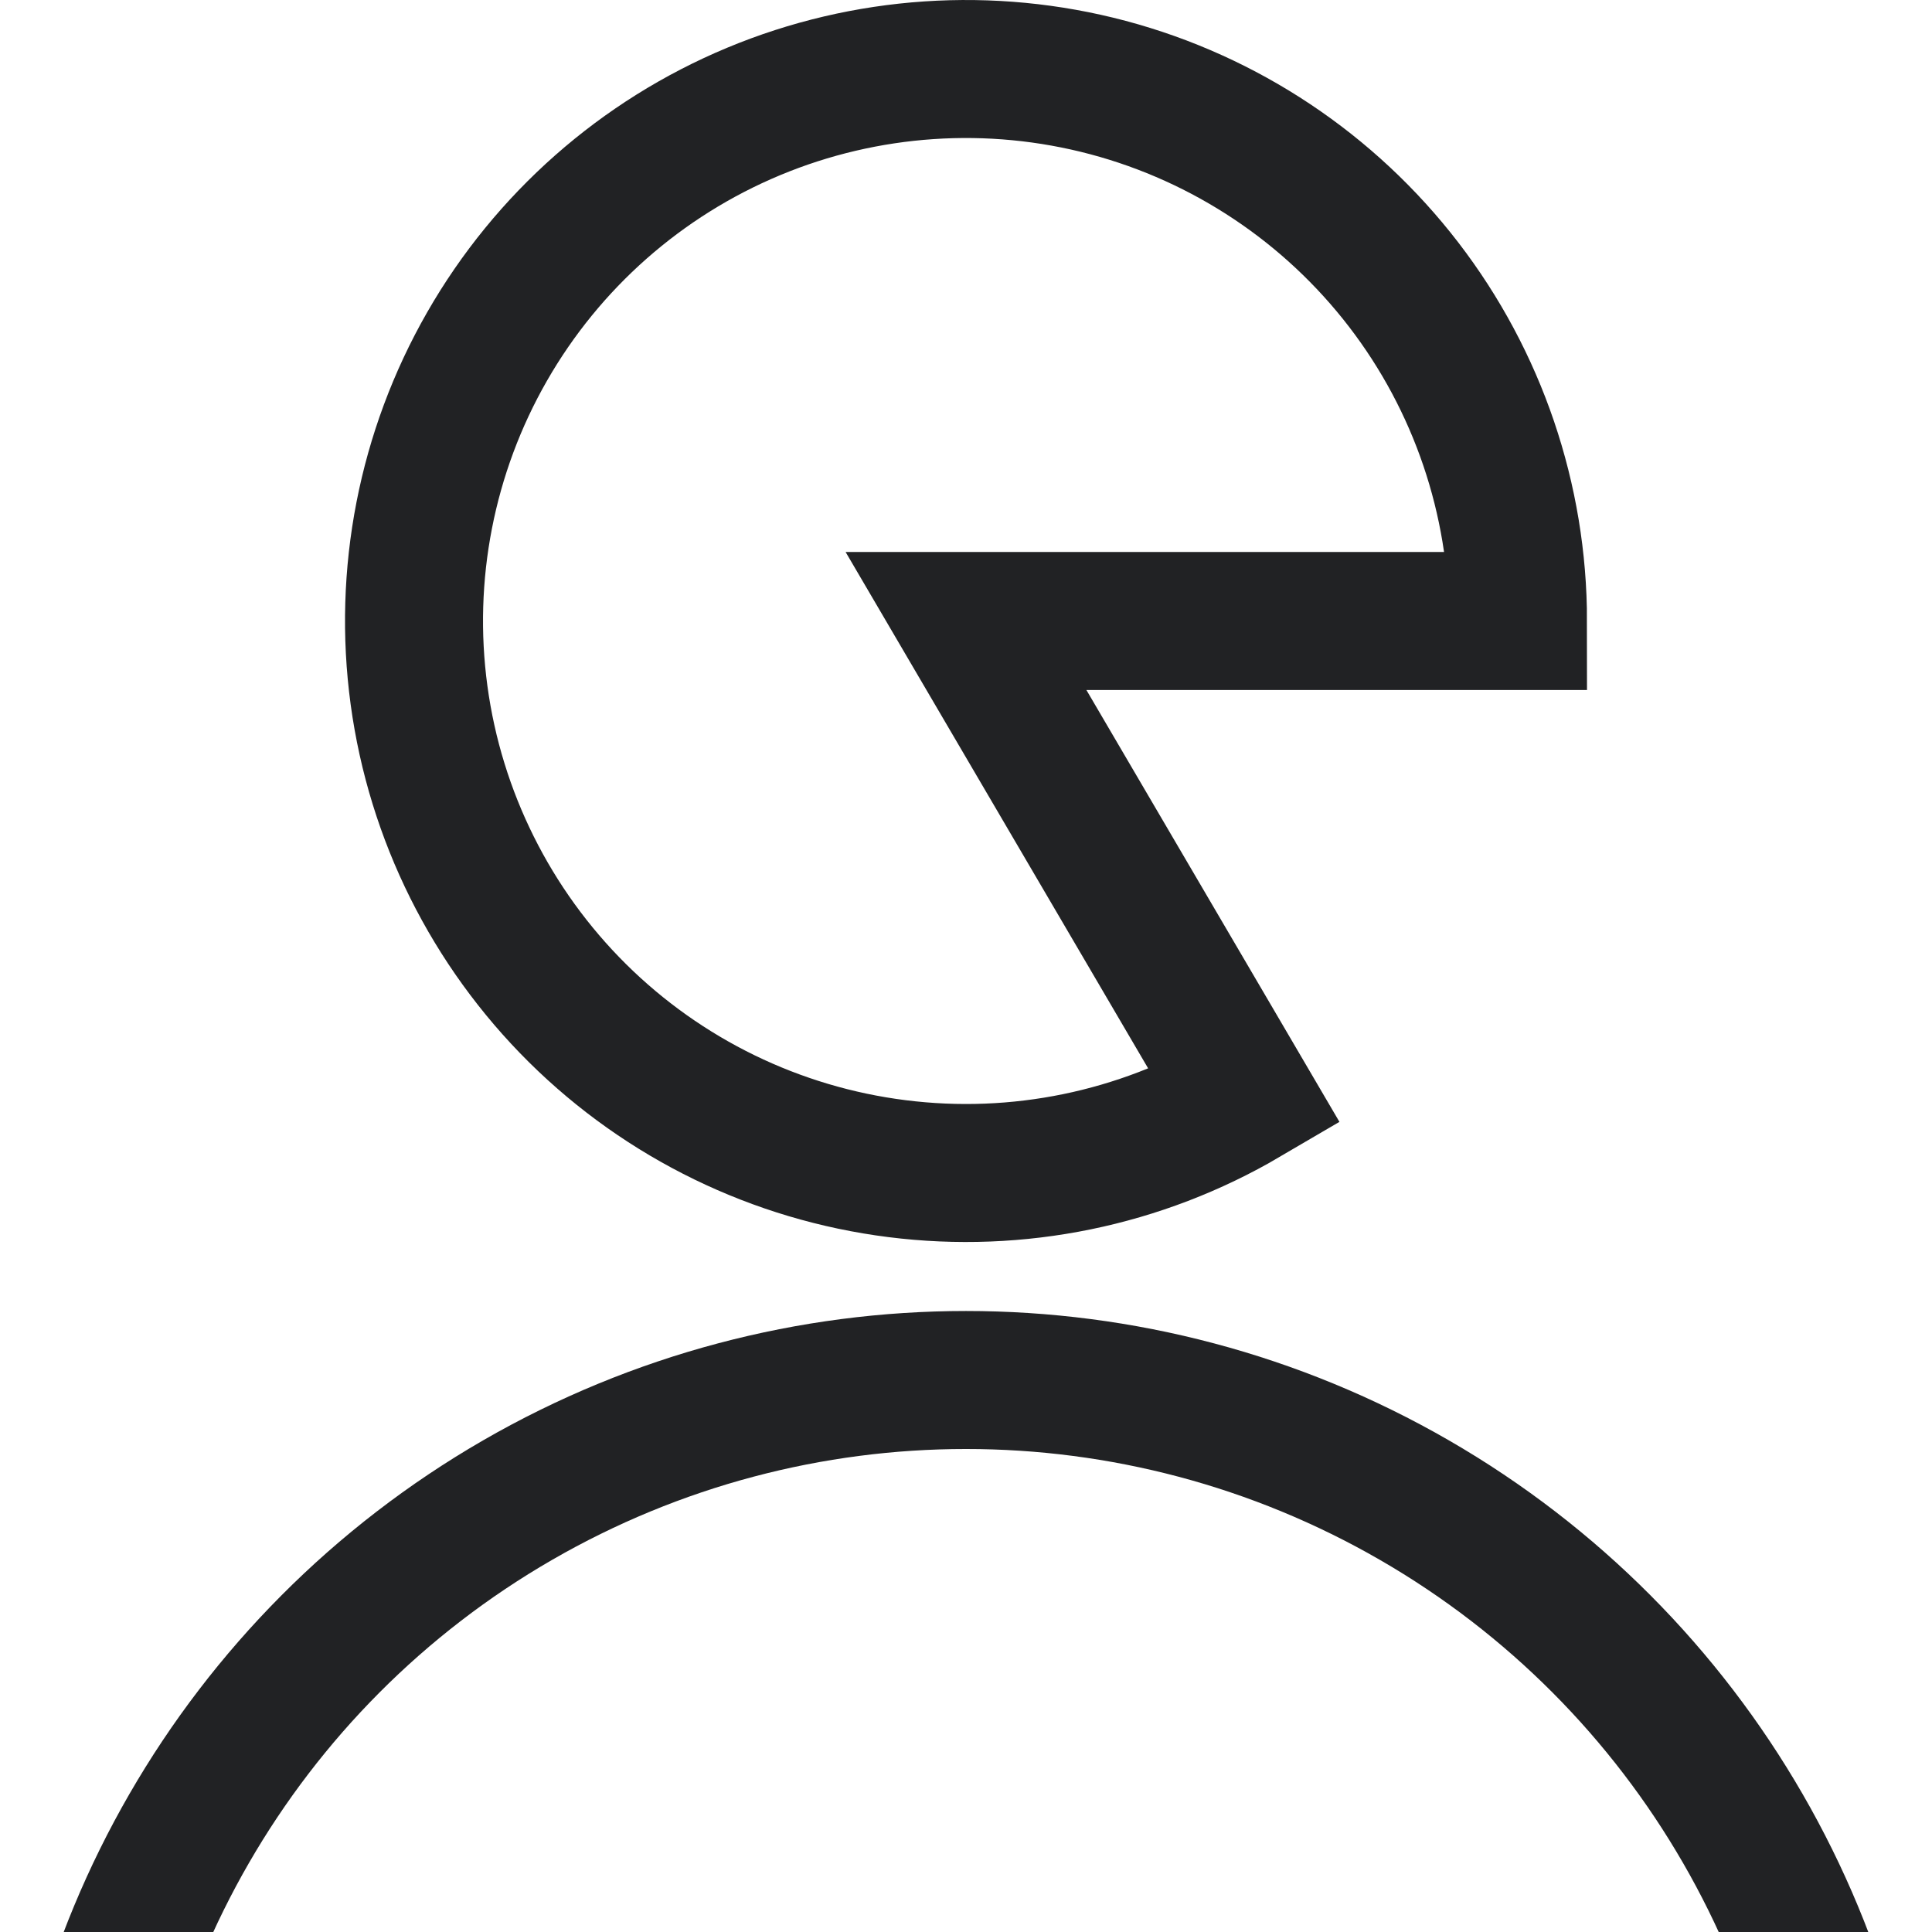 <svg width="28" height="28" viewBox="0 0 28 28" fill="none" xmlns="http://www.w3.org/2000/svg">
<g clip-path="url(#clip0_3365_2076)">
<path d="M22 9C22 7.237 21.418 5.523 20.343 4.125C19.268 2.727 17.762 1.723 16.058 1.269C14.354 0.816 12.548 0.938 10.921 1.616C9.293 2.295 7.936 3.492 7.059 5.022C6.182 6.552 5.836 8.329 6.073 10.076C6.31 11.823 7.118 13.443 8.37 14.684C9.623 15.925 11.251 16.717 13 16.937C14.75 17.158 16.523 16.794 18.044 15.902L14 9H22Z" stroke="#212224" stroke-width="2"/>
<circle cx="14" cy="33" r="13" stroke="#212224" stroke-width="2"/>
</g>
<defs>
<clipPath id="clip0_3365_2076">
<rect width="28" height="28" fill="white"/>
</clipPath>
</defs>
</svg>

